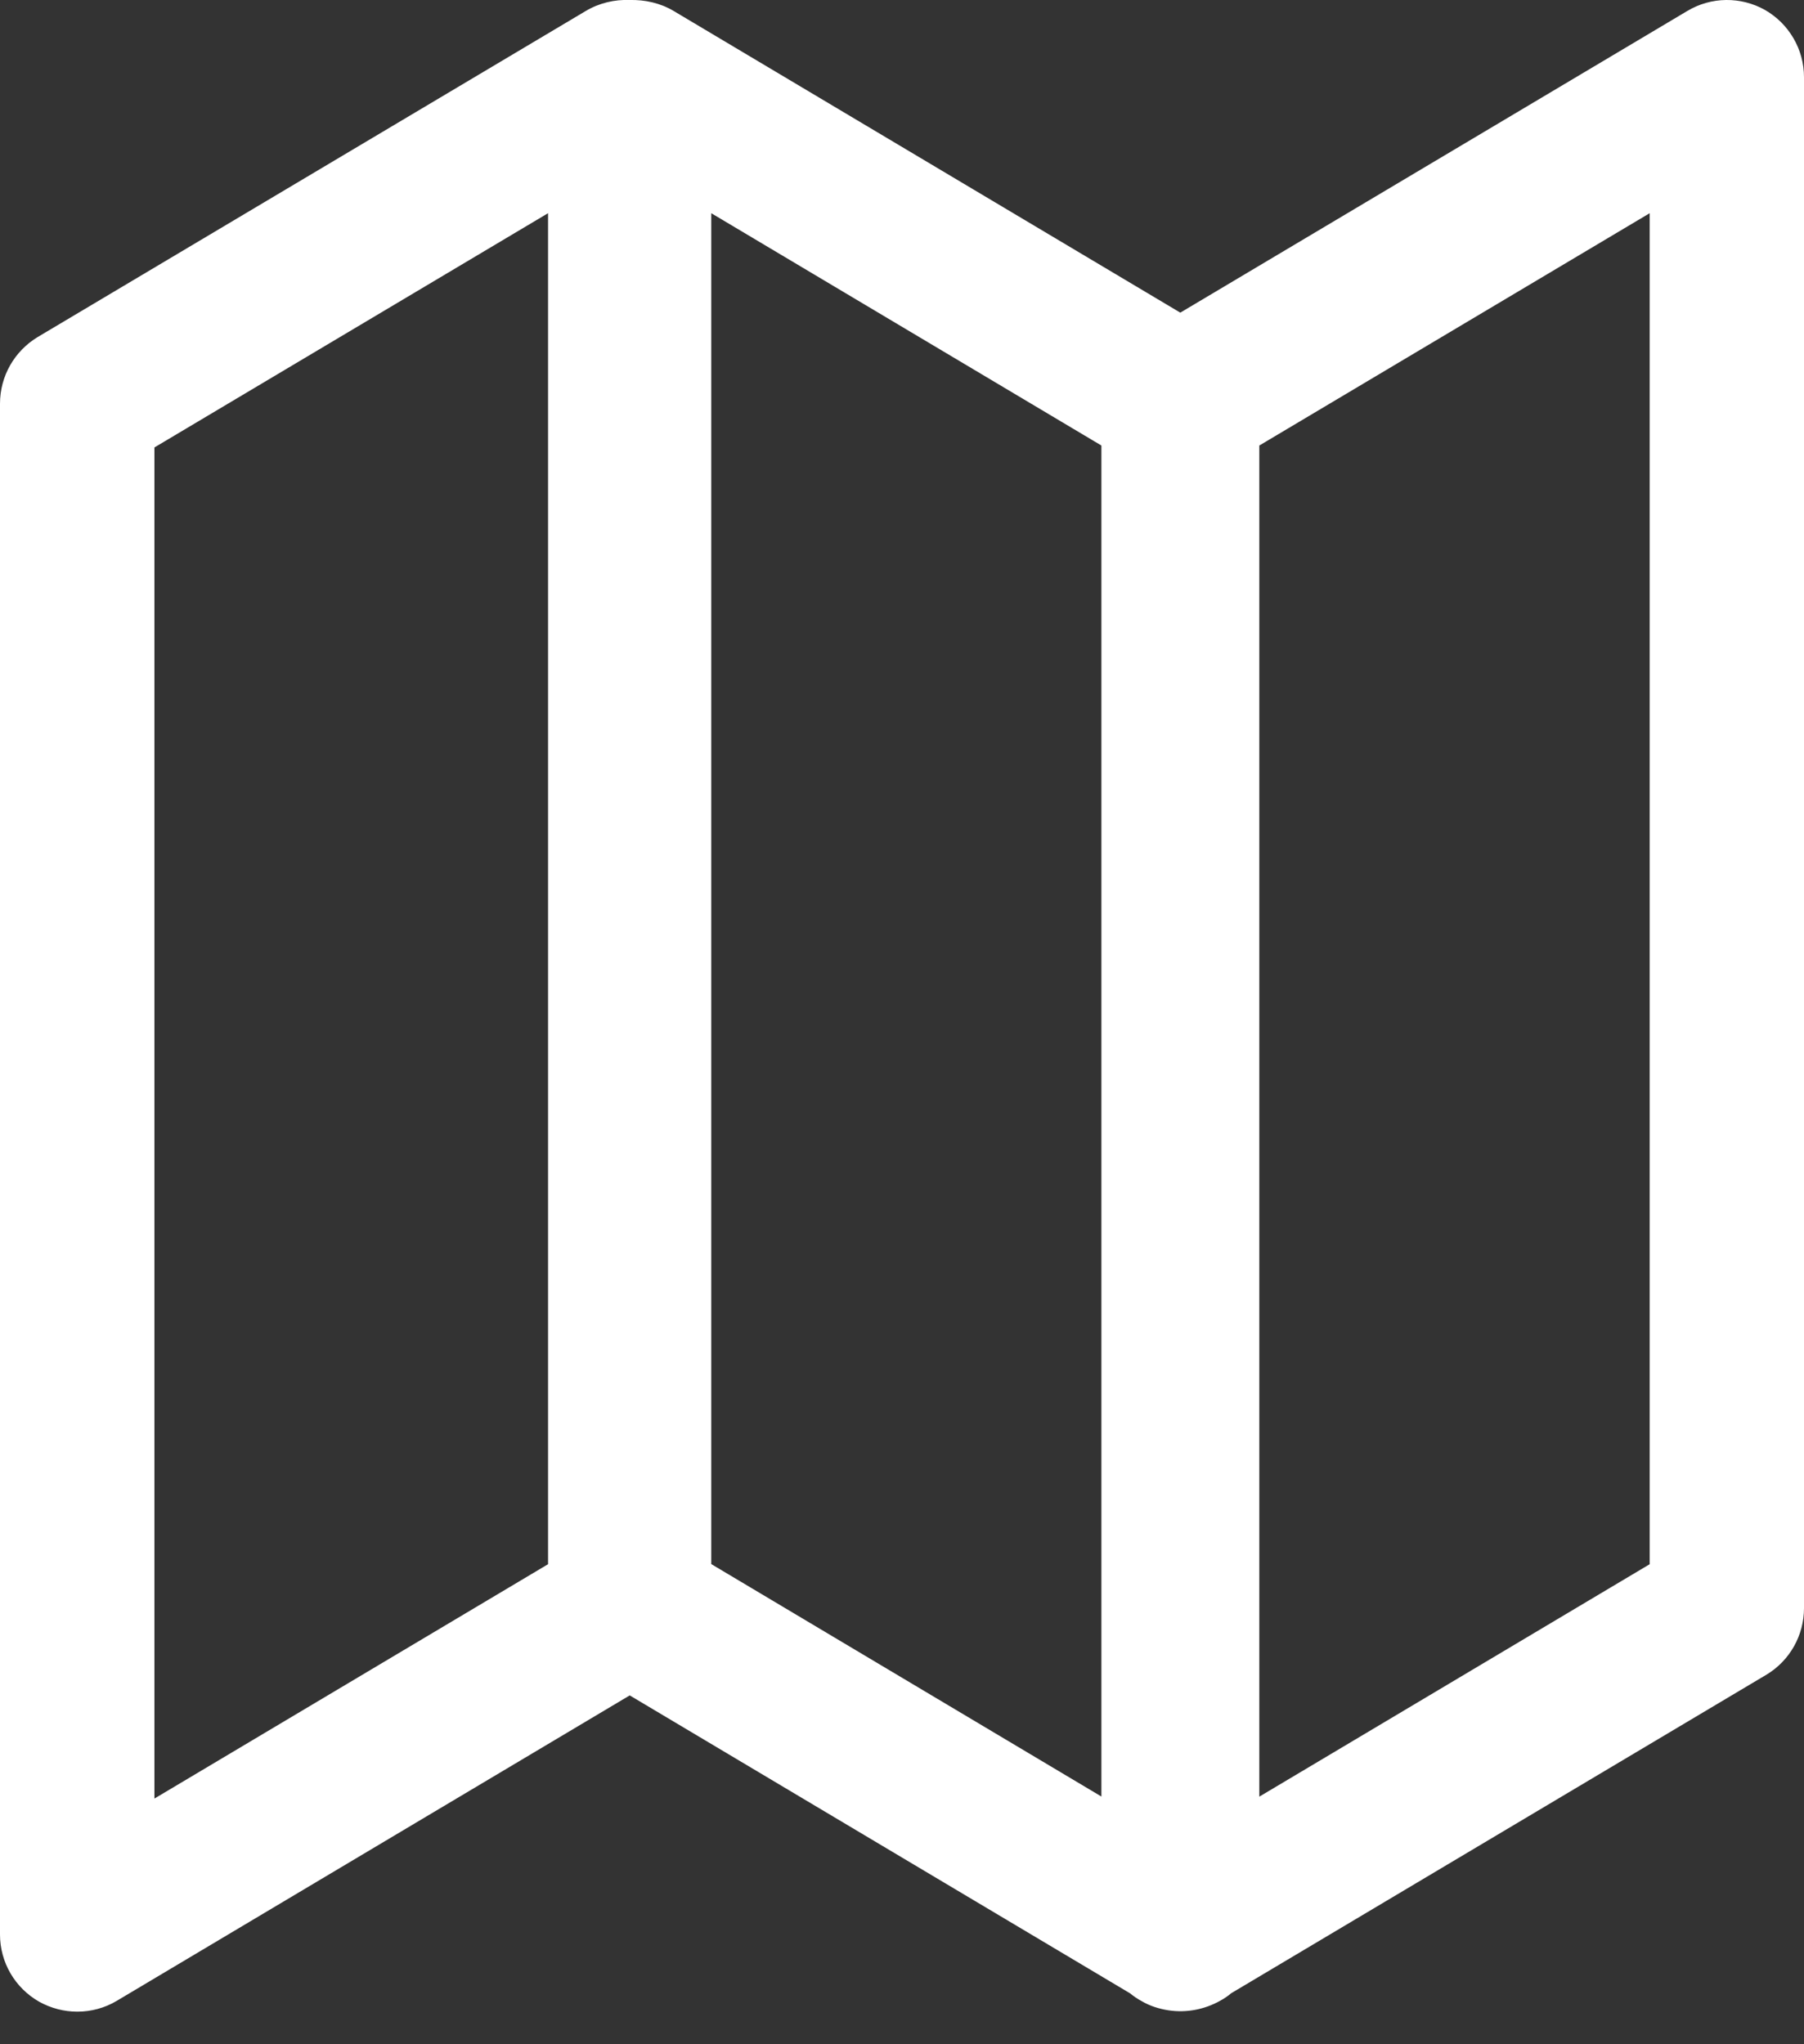 <?xml version="1.0" encoding="utf-8"?>
<!-- Generator: Adobe Illustrator 15.0.0, SVG Export Plug-In  -->
<!DOCTYPE svg PUBLIC "-//W3C//DTD SVG 1.1//EN" "http://www.w3.org/Graphics/SVG/1.1/DTD/svg11.dtd">
<svg version="1.1"
	 xmlns="http://www.w3.org/2000/svg" xmlns:xlink="http://www.w3.org/1999/xlink" xmlns:a="http://ns.adobe.com/AdobeSVGViewerExtensions/3.0/"
	 x="0px" y="0px" width="15px" height="17px" viewBox="0 0 15 17" enable-background="new 0 0 15 17" xml:space="preserve">
<rect x="0" y="0" width="15" height="17" fill="#333333" stroke="none"/>
<defs>
</defs>
<path fill="#FFFFFF" d="M14.676,0.083c-0.201-0.113-0.447-0.111-0.646,0.008L9.814,2.6L5.601,0.091C5.49,0.025,5.362-0.003,5.236,0
	C5.11-0.005,4.982,0.025,4.871,0.091L0.313,2.803C0.12,2.92,0,3.128,0,3.357v12.73c0,0.232,0.124,0.444,0.325,0.559
	c0.099,0.055,0.208,0.083,0.318,0.083c0.113,0,0.228-0.03,0.328-0.09l4.265-2.54l4.161,2.478c0.029,0.024,0.061,0.046,0.095,0.064
	c0.069,0.041,0.146,0.065,0.225,0.077c0.147,0.022,0.298-0.006,0.431-0.081c0.031-0.017,0.062-0.038,0.089-0.061l4.452-2.65
	C14.881,13.81,15,13.601,15,13.373V0.642C15,0.411,14.876,0.198,14.676,0.083z M4.557,13.008l-3.273,1.949V3.721l3.273-1.948V13.008
	z M9.158,14.94l-3.244-1.933V1.773l3.244,1.932V14.94z M13.717,13.008l-3.246,1.933V3.705l3.246-1.932V13.008z"/>
</svg>
